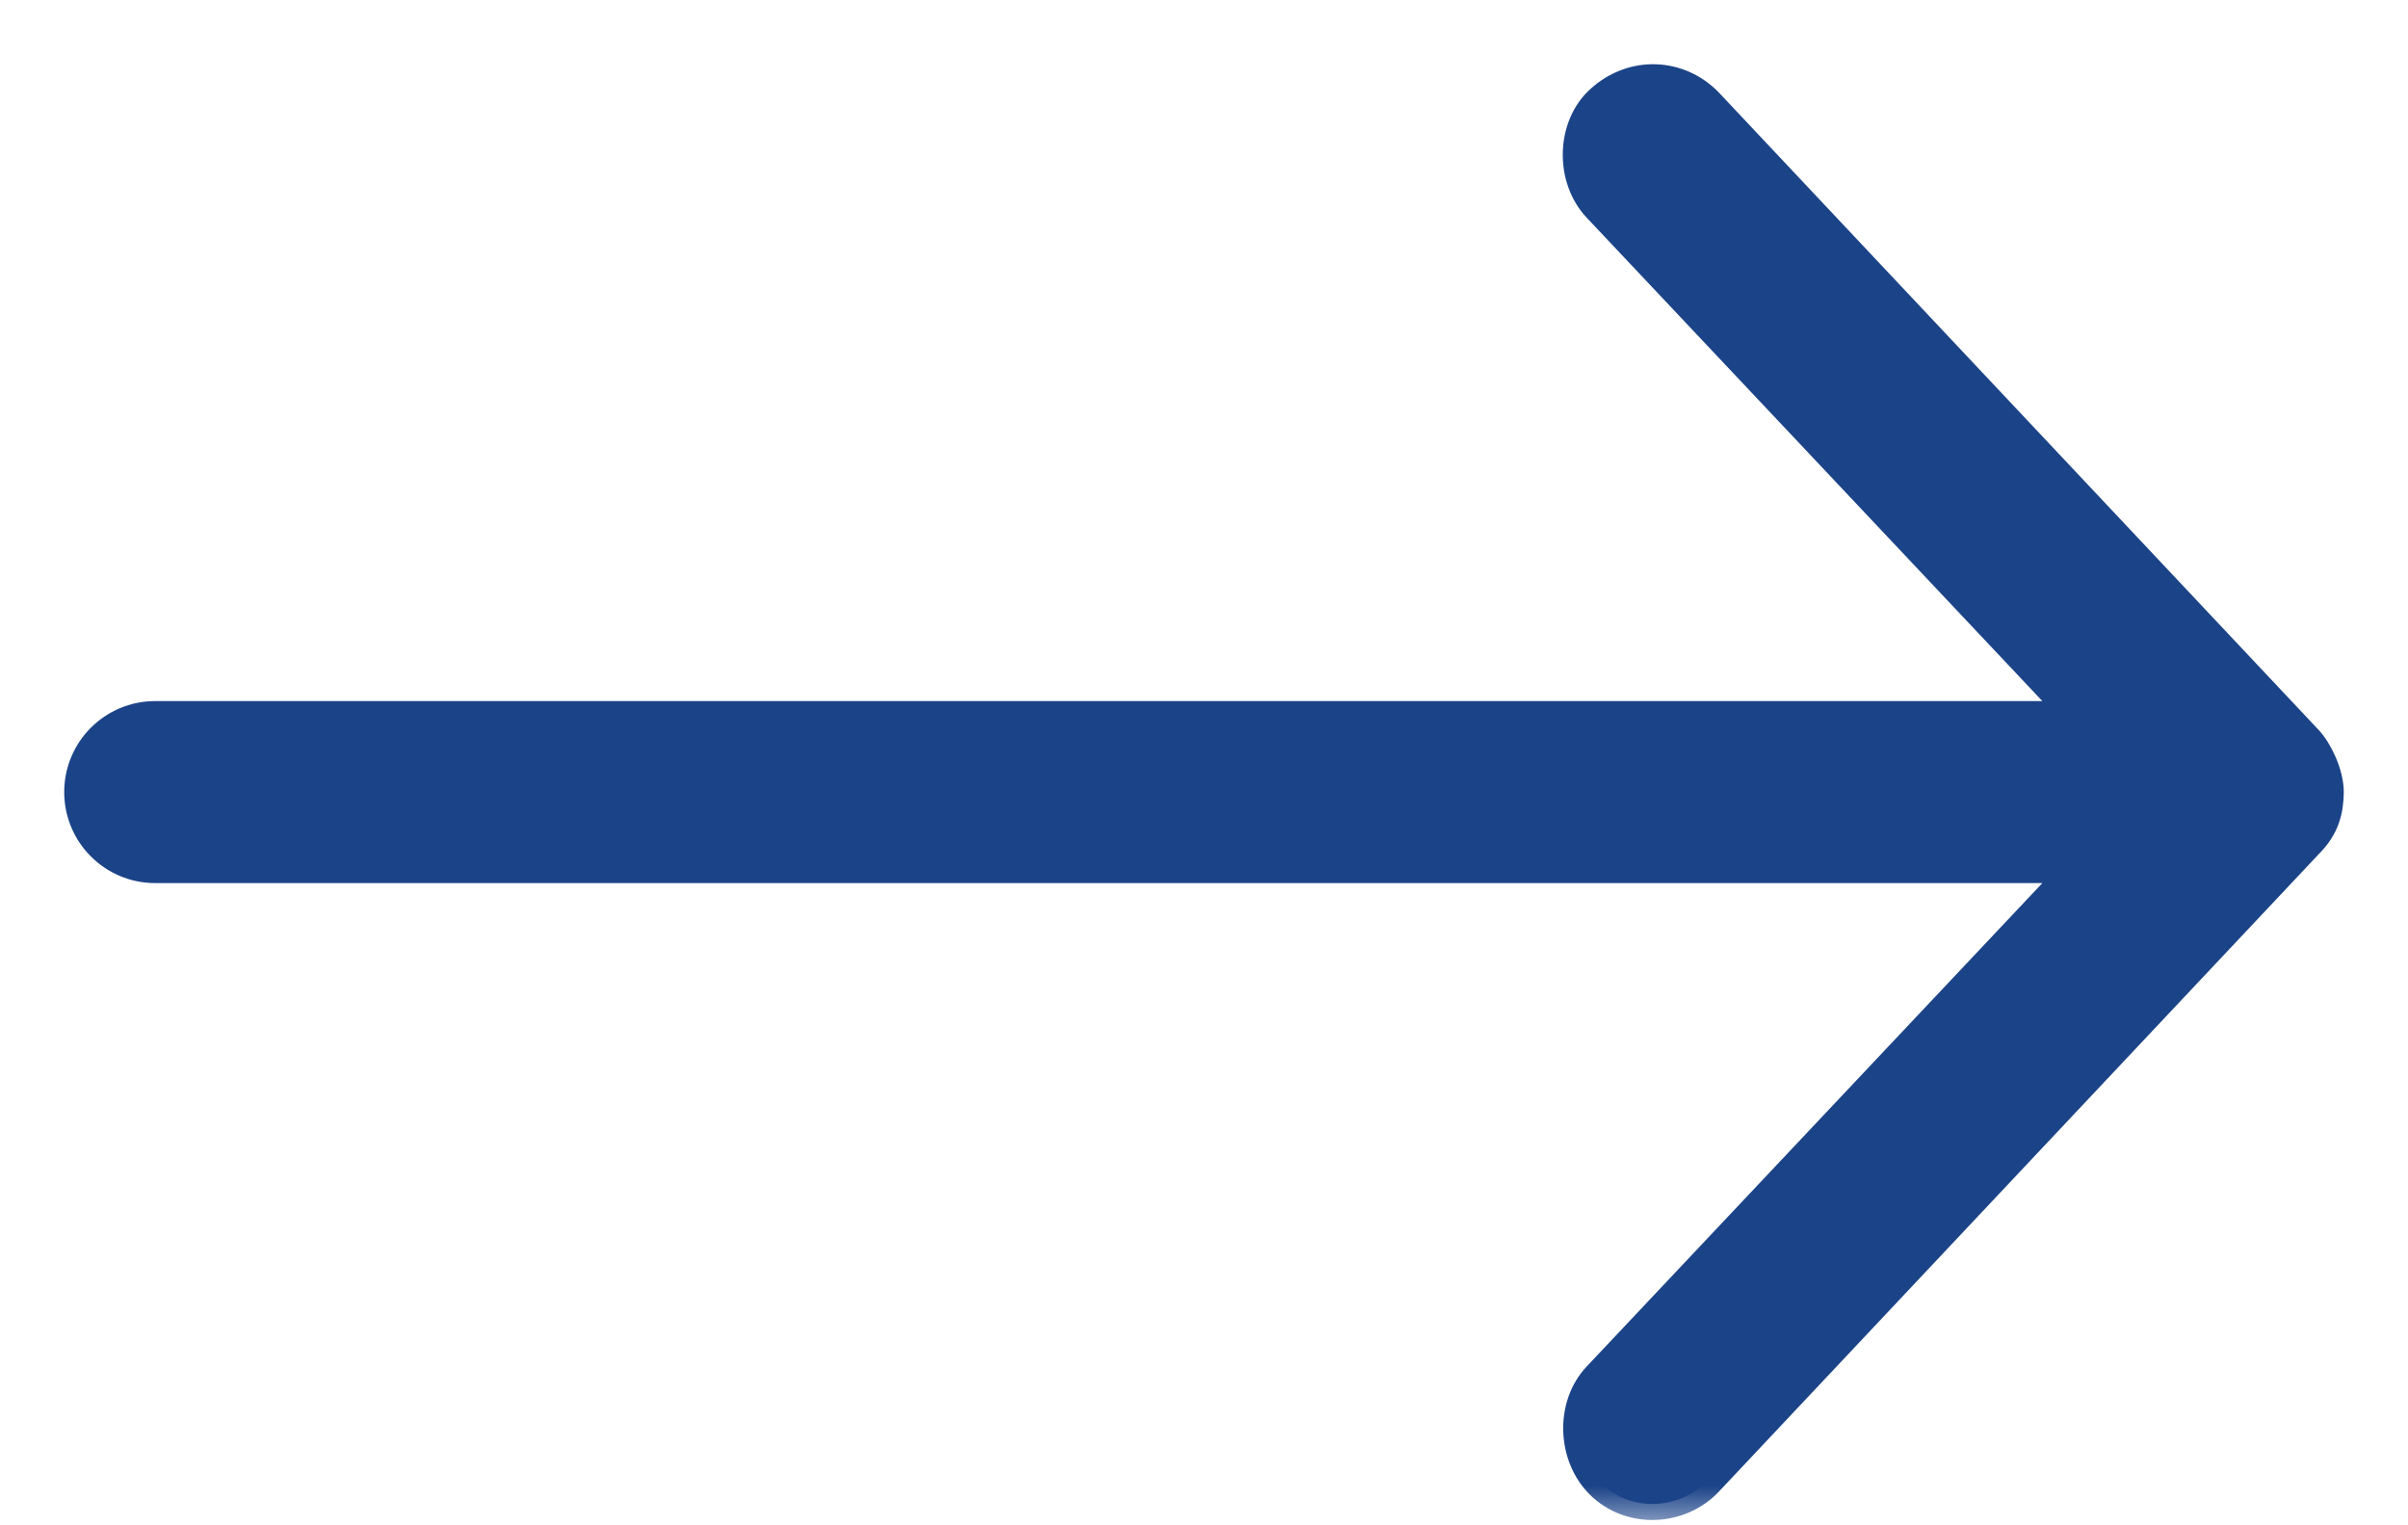 <svg width="30" height="19" viewBox="0 0 30 19" fill="none" xmlns="http://www.w3.org/2000/svg">
<mask id="path-1-outside-1_331:3595" maskUnits="userSpaceOnUse" x="0" y="0" width="30" height="19" fill="black">
<rect fill="white" width="30" height="19"/>
<path d="M29 9.867C29 9.651 28.869 9.364 28.737 9.225L21.27 1.291C20.922 0.931 20.357 0.889 19.95 1.255C19.587 1.582 19.578 2.22 19.914 2.575L25.908 8.933H1.933C1.418 8.933 1 9.351 1 9.866C1 10.382 1.418 10.8 1.933 10.8H25.908L19.914 17.158C19.578 17.513 19.602 18.135 19.95 18.478C20.318 18.84 20.927 18.808 21.27 18.442L28.737 10.508C28.956 10.293 28.996 10.086 29 9.867Z"/>
</mask>
<path d="M29 9.867C29 9.651 28.869 9.364 28.737 9.225L21.27 1.291C20.922 0.931 20.357 0.889 19.95 1.255C19.587 1.582 19.578 2.22 19.914 2.575L25.908 8.933H1.933C1.418 8.933 1 9.351 1 9.866C1 10.382 1.418 10.8 1.933 10.8H25.908L19.914 17.158C19.578 17.513 19.602 18.135 19.95 18.478C20.318 18.84 20.927 18.808 21.27 18.442L28.737 10.508C28.956 10.293 28.996 10.086 29 9.867Z" fill="#1B4388"/>
<path d="M29 9.867C29 9.651 28.869 9.364 28.737 9.225L21.27 1.291C20.922 0.931 20.357 0.889 19.95 1.255C19.587 1.582 19.578 2.22 19.914 2.575L25.908 8.933H1.933C1.418 8.933 1 9.351 1 9.866C1 10.382 1.418 10.8 1.933 10.8H25.908L19.914 17.158C19.578 17.513 19.602 18.135 19.95 18.478C20.318 18.84 20.927 18.808 21.27 18.442L28.737 10.508C28.956 10.293 28.996 10.086 29 9.867Z" stroke="#1B4388" stroke-width="0.4" mask="url(#path-1-outside-1_331:3595)"/>
</svg>

